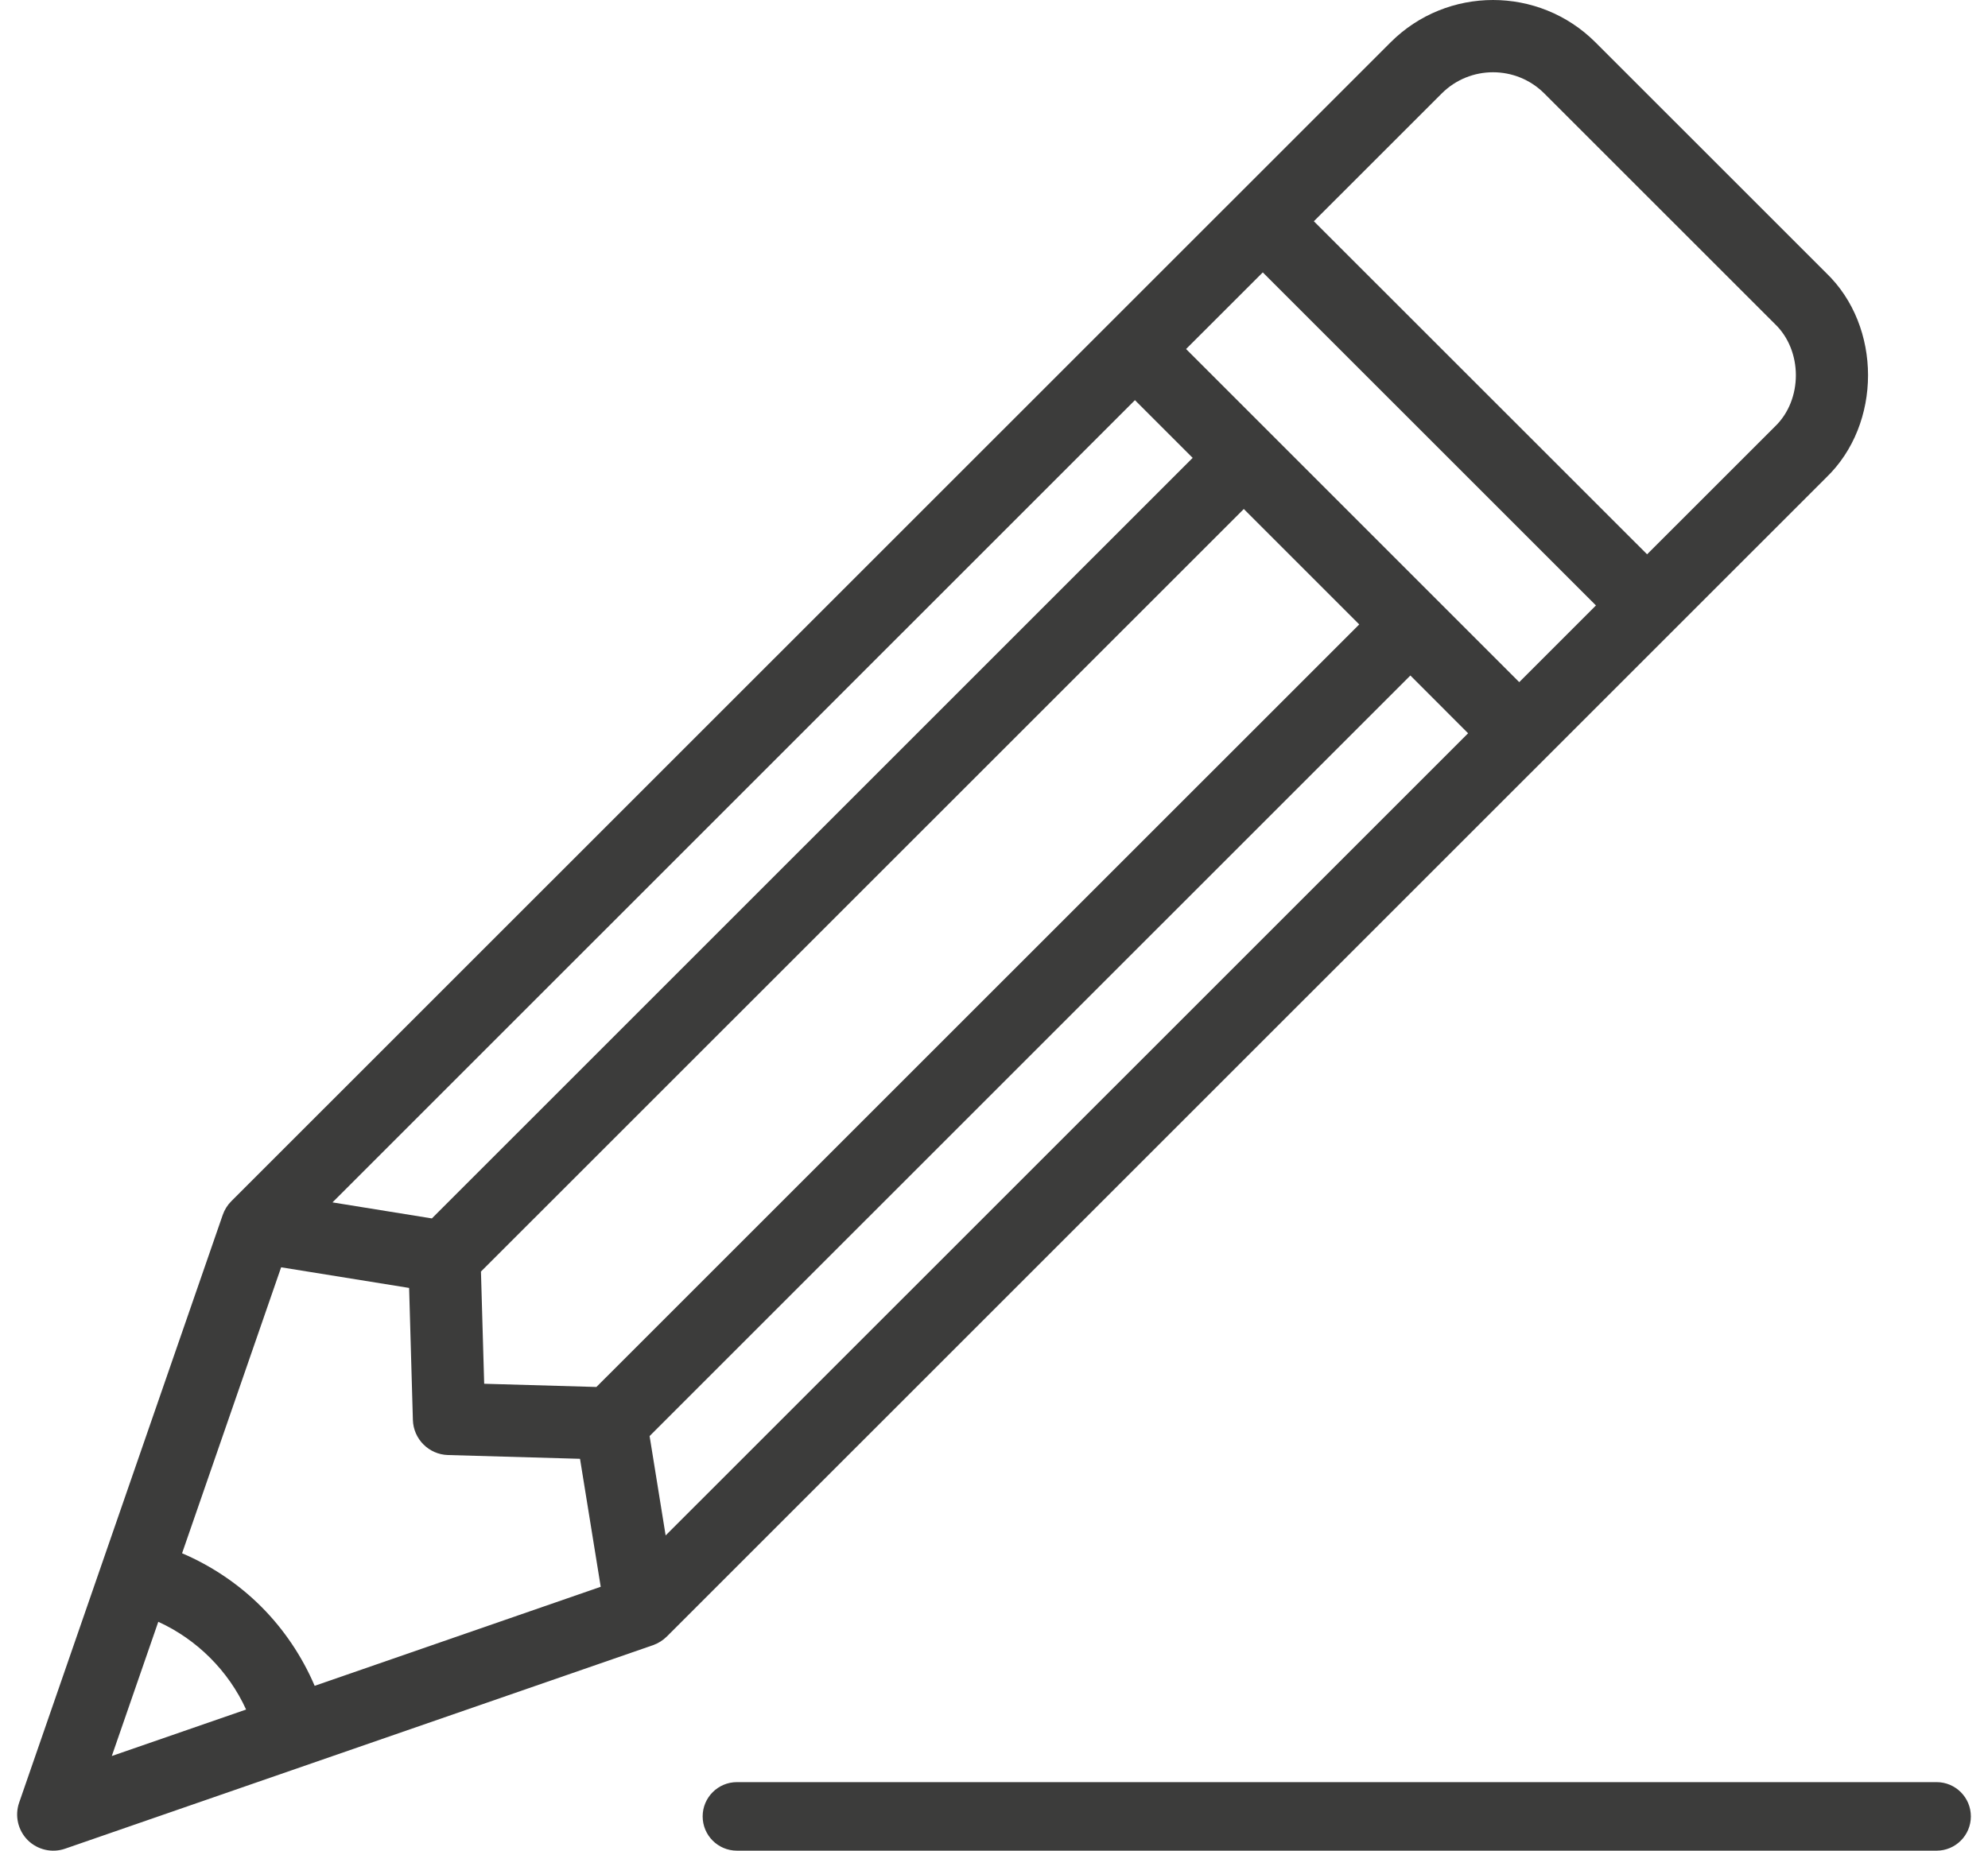 <svg width="29" height="27" viewBox="0 0 29 27" fill="none" xmlns="http://www.w3.org/2000/svg">
<path fill-rule="evenodd" clip-rule="evenodd" d="M23.274 0.618L26.638 3.981C27.454 4.763 27.454 6.186 26.638 6.969L9.727 23.876C9.67 23.932 9.602 23.975 9.526 24.002L0.95 26.971C0.761 27.037 0.548 26.989 0.404 26.846C0.262 26.703 0.213 26.491 0.279 26.3L3.249 17.725C3.275 17.65 3.318 17.581 3.374 17.525L20.285 0.618C21.109 -0.206 22.45 -0.206 23.274 0.618H23.274ZM18.517 6.307L22.162 9.952L23.281 8.833L18.421 3.974L17.302 5.092L18.517 6.307L18.517 6.307ZM9.476 20.951L9.71 22.401L21.416 10.698L20.574 9.855L9.476 20.951ZM17.398 6.68L16.556 5.838L4.85 17.542L6.3 17.776L17.398 6.68ZM19.828 9.11L18.144 7.426L7.016 18.551L7.063 20.188L8.7 20.235L19.828 9.11ZM5.968 18.79L4.101 18.489L2.656 22.661C3.085 22.844 3.482 23.111 3.811 23.44C4.14 23.769 4.407 24.166 4.59 24.595L8.763 23.15L8.461 21.283L6.535 21.228C6.256 21.22 6.031 20.995 6.023 20.716L5.968 18.79ZM3.59 24.941C3.334 24.378 2.872 23.917 2.309 23.661L1.631 25.619L3.59 24.941ZM24.027 8.087L25.892 6.223C26.299 5.833 26.299 5.117 25.892 4.727L22.528 1.364C22.115 0.951 21.444 0.951 21.031 1.364L19.166 3.228L24.027 8.087ZM10.75 26C10.474 26 10.25 26.224 10.25 26.5C10.25 26.776 10.474 27 10.75 27H28.25C28.526 27 28.75 26.776 28.75 26.5C28.75 26.224 28.526 26 28.25 26H10.75Z" fill="#3C3C3B"/>
</svg>
